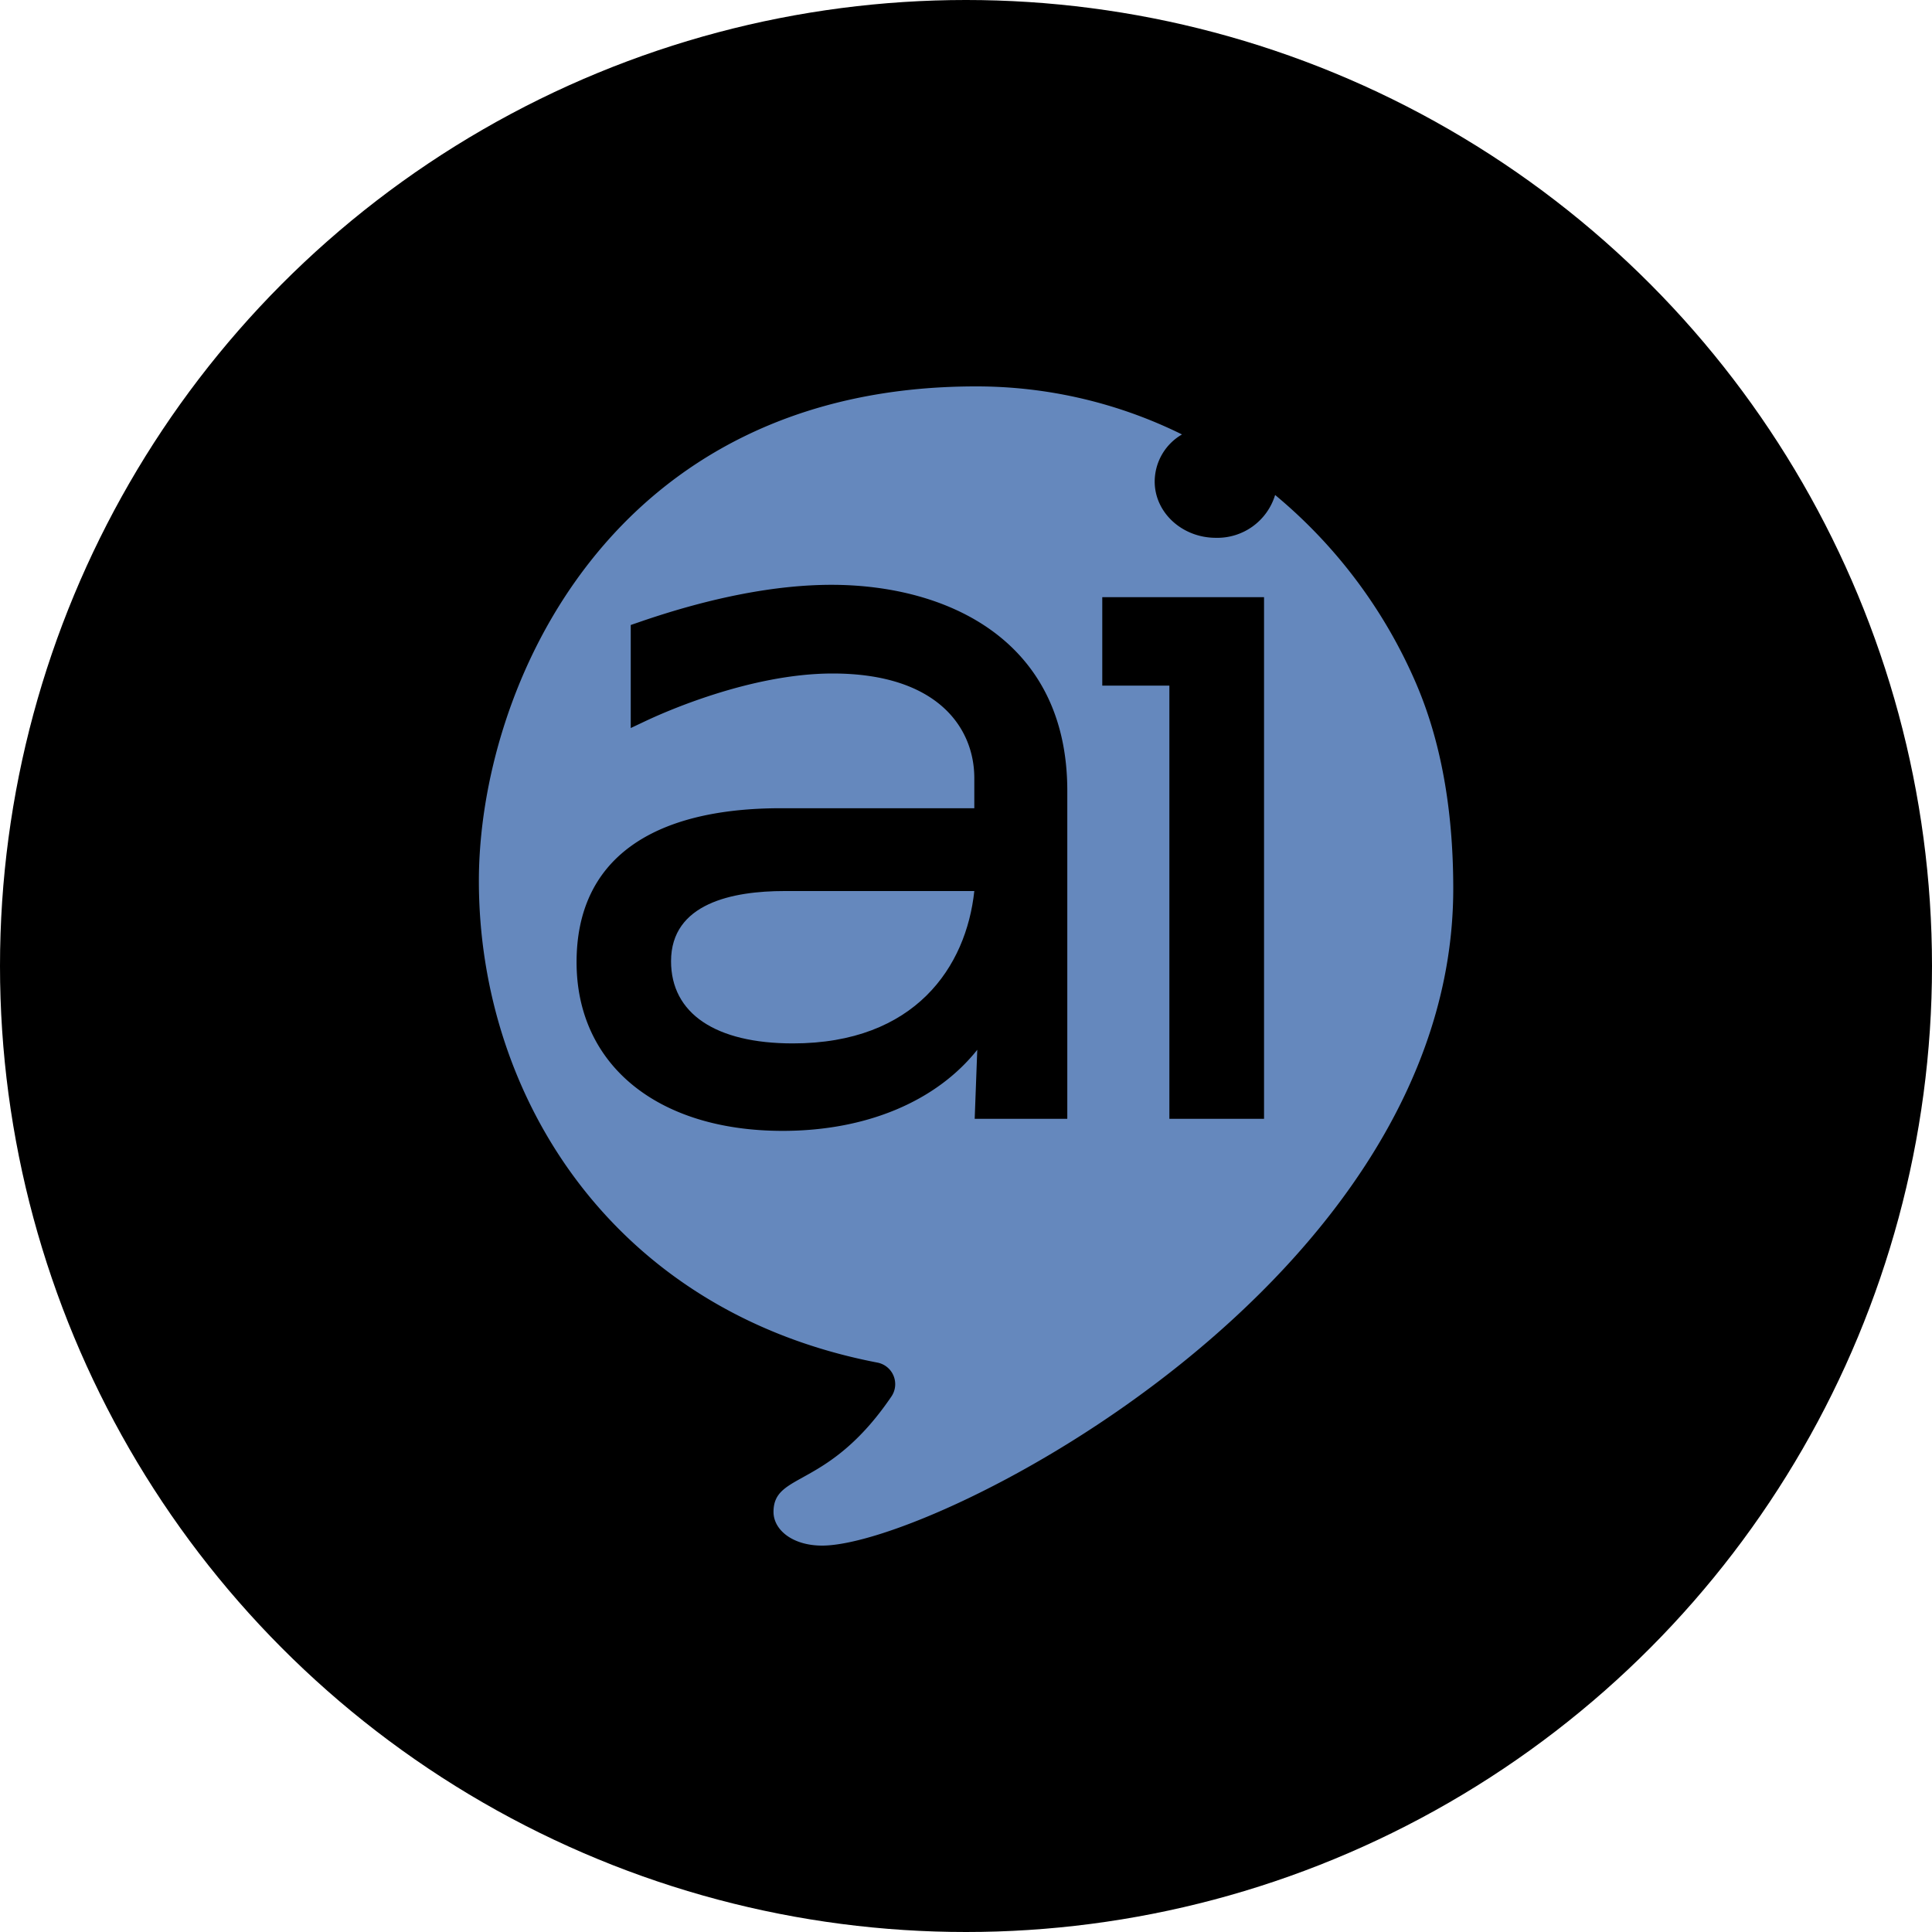<?xml version='1.0' encoding='utf-8'?>
<svg xmlns="http://www.w3.org/2000/svg" id="Layer_1" data-name="Layer 1" viewBox="0 0 300 300" width="300" height="300"><defs><clipPath id="bz_circular_clip"><circle cx="150.0" cy="150.0" r="150.0" /></clipPath></defs><g clip-path="url(#bz_circular_clip)"><rect x="-1.5" y="-1.5" width="303" height="303" /><path d="M104.2,149.26c0,8.11,6.9,12.76,18.91,12.76,19,0,26.93-11.91,28.18-23.66H121.82C113.78,138.36,104.2,140.25,104.2,149.26Z" fill="#6588bd" /><path d="M219.94,106.24A78.18,78.18,0,0,0,198,76.86a9.37,9.37,0,0,1-9.2,6.65c-5.24,0-9.5-3.92-9.5-8.74a8.49,8.49,0,0,1,4.24-7.31,72,72,0,0,0-32-7.46c-57.06,0-77.18,47.21-77.18,76.79,0,33.48,20.88,66.92,61.92,74.8a3.41,3.41,0,0,1,2.13,5.27c-9.83,14.47-18.3,11.65-18.3,17.91,0,2.77,2.93,5.23,7.55,5.23,17.58,0,98-41,98-102,0-10.82-1.49-21.86-5.71-31.73ZM165.7,173.73H151.35l.4-10.72c-6.36,8-17.22,12.59-30.22,12.59-19.47,0-32-10.28-32-26.2s11.58-23.9,31.76-23.9h30v-4.68c0-7.85-5.78-16.24-22-16.24-12.84,0-26.39,6.13-29,7.36l-2.35,1.11v-16l1.63-.56c11-3.77,21-5.68,29.55-5.68,17.7,0,36.61,8.4,36.61,32v50.89Zm30.59,0H181.58V106.46H171.16V92.73h25.12v81Z" fill="#6588bd" /></g></svg>
